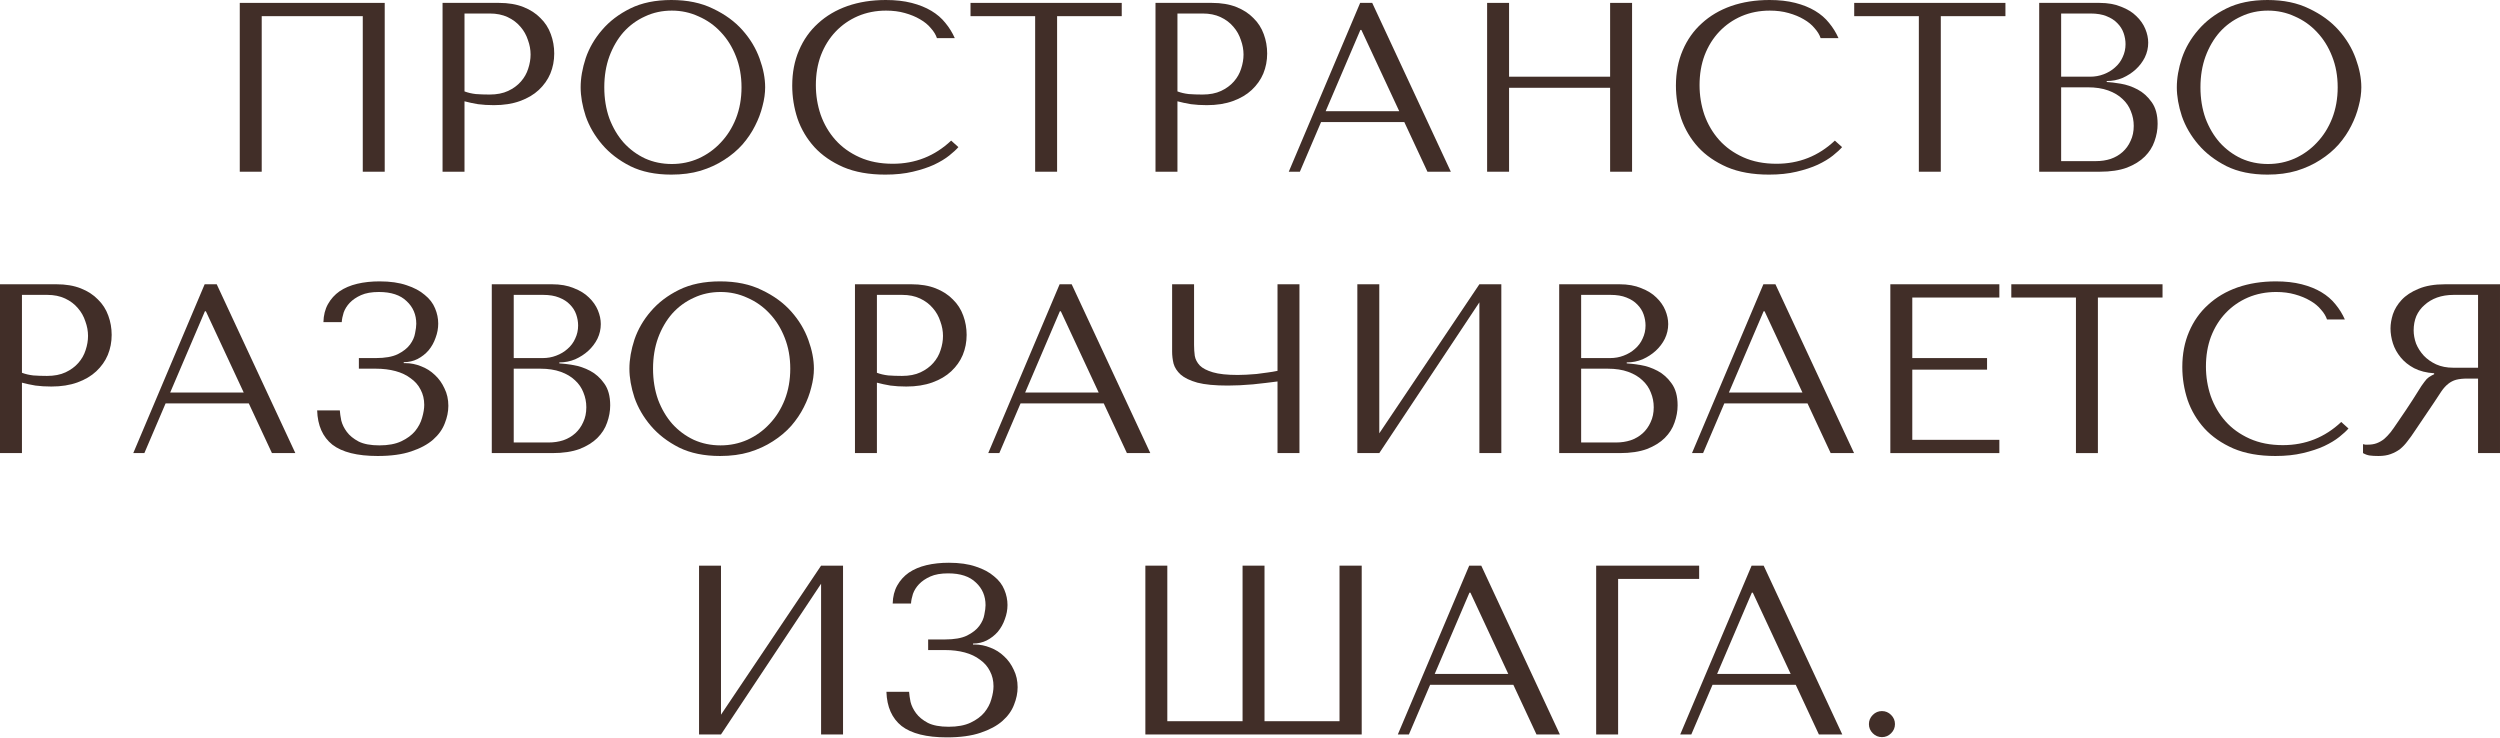 <?xml version="1.0" encoding="UTF-8"?> <svg xmlns="http://www.w3.org/2000/svg" width="996" height="294" viewBox="0 0 996 294" fill="none"> <path d="M153.271 1.153H95.523V68.413H104.267V6.438H144.527V68.413H153.271V1.153Z" fill="#412E28"></path> <path d="M185.058 40.356C186.724 40.805 188.517 41.189 190.439 41.509C192.361 41.765 194.475 41.894 196.781 41.894C200.688 41.894 204.147 41.349 207.158 40.26C210.169 39.171 212.667 37.698 214.653 35.84C216.702 33.918 218.24 31.74 219.265 29.306C220.29 26.808 220.802 24.15 220.802 21.331C220.802 18.641 220.354 16.078 219.457 13.644C218.56 11.146 217.183 9 215.325 7.206C213.532 5.349 211.258 3.875 208.503 2.787C205.749 1.698 202.514 1.153 198.798 1.153H176.314V68.413H185.058V40.356ZM185.058 5.381H195.147C197.838 5.381 200.208 5.861 202.258 6.822C204.307 7.783 206.005 9.064 207.35 10.666C208.695 12.203 209.688 13.964 210.329 15.95C211.033 17.872 211.386 19.794 211.386 21.715C211.386 23.573 211.065 25.463 210.425 27.384C209.848 29.242 208.887 30.94 207.542 32.477C206.197 34.014 204.5 35.264 202.45 36.224C200.4 37.185 197.934 37.666 195.051 37.666C193.065 37.666 191.24 37.602 189.574 37.474C187.909 37.281 186.403 36.929 185.058 36.417V5.381Z" fill="#412E28"></path> <path d="M231.331 34.783C231.331 38.37 232.004 42.214 233.349 46.313C234.758 50.349 236.936 54.096 239.883 57.556C242.829 61.015 246.577 63.897 251.125 66.203C255.673 68.445 261.118 69.566 267.459 69.566C271.751 69.566 275.627 69.054 279.086 68.029C282.609 66.94 285.748 65.499 288.502 63.705C291.321 61.911 293.755 59.862 295.805 57.556C297.855 55.185 299.52 52.719 300.801 50.157C302.147 47.531 303.139 44.904 303.78 42.278C304.485 39.651 304.837 37.153 304.837 34.783C304.837 31.196 304.1 27.384 302.627 23.349C301.154 19.249 298.88 15.47 295.805 12.011C292.73 8.552 288.823 5.701 284.082 3.459C279.406 1.153 273.865 0 267.459 0C261.118 0 255.673 1.121 251.125 3.363C246.577 5.605 242.829 8.456 239.883 11.915C236.936 15.31 234.758 19.057 233.349 23.157C232.004 27.256 231.331 31.132 231.331 34.783ZM240.748 34.783C240.748 30.299 241.42 26.2 242.765 22.484C244.175 18.705 246.064 15.47 248.434 12.779C250.869 10.089 253.719 8.007 256.986 6.534C260.253 4.996 263.808 4.228 267.652 4.228C271.431 4.228 274.986 4.996 278.317 6.534C281.712 8.007 284.659 10.089 287.157 12.779C289.719 15.47 291.737 18.705 293.211 22.484C294.684 26.2 295.421 30.299 295.421 34.783C295.421 39.267 294.684 43.399 293.211 47.178C291.737 50.894 289.719 54.096 287.157 56.787C284.659 59.477 281.712 61.591 278.317 63.129C274.986 64.602 271.431 65.339 267.652 65.339C263.808 65.339 260.253 64.602 256.986 63.129C253.719 61.591 250.869 59.477 248.434 56.787C246.064 54.096 244.175 50.894 242.765 47.178C241.42 43.399 240.748 39.267 240.748 34.783Z" fill="#412E28"></path> <path d="M378.942 56.018C372.408 62.168 364.657 65.243 355.689 65.243C350.693 65.243 346.273 64.378 342.429 62.648C338.586 60.919 335.383 58.612 332.821 55.73C330.258 52.847 328.304 49.516 326.959 45.737C325.678 41.958 325.038 38.018 325.038 33.918C325.038 29.562 325.71 25.591 327.055 22.004C328.465 18.352 330.418 15.214 332.917 12.587C335.415 9.961 338.361 7.911 341.757 6.438C345.216 4.964 348.963 4.228 352.999 4.228C355.753 4.228 358.251 4.548 360.493 5.189C362.799 5.829 364.817 6.662 366.547 7.687C368.34 8.712 369.782 9.897 370.871 11.242C372.024 12.523 372.824 13.836 373.273 15.182H380.383C379.422 13.004 378.173 10.986 376.636 9.128C375.162 7.271 373.305 5.669 371.063 4.324C368.821 2.979 366.194 1.922 363.184 1.153C360.173 0.384 356.746 0 352.903 0C347.33 0 342.237 0.801 337.625 2.402C333.077 4.004 329.169 6.31 325.902 9.32C322.635 12.267 320.105 15.854 318.312 20.082C316.518 24.246 315.621 28.922 315.621 34.111C315.621 38.595 316.326 42.983 317.735 47.274C319.208 51.502 321.45 55.282 324.461 58.612C327.472 61.88 331.315 64.538 335.991 66.588C340.668 68.573 346.241 69.566 352.71 69.566C356.81 69.566 360.461 69.182 363.664 68.413C366.931 67.645 369.75 66.716 372.12 65.627C374.554 64.474 376.572 63.257 378.173 61.975C379.775 60.694 380.992 59.573 381.824 58.612L378.942 56.018Z" fill="#412E28"></path> <path d="M421.148 68.413V6.438H446.899V1.153H386.653V6.438H412.404V68.413H421.148Z" fill="#412E28"></path> <path d="M469.094 40.356C470.759 40.805 472.553 41.189 474.475 41.509C476.396 41.765 478.51 41.894 480.816 41.894C484.724 41.894 488.183 41.349 491.194 40.26C494.204 39.171 496.703 37.698 498.688 35.84C500.738 33.918 502.276 31.74 503.301 29.306C504.325 26.808 504.838 24.15 504.838 21.331C504.838 18.641 504.39 16.078 503.493 13.644C502.596 11.146 501.219 9 499.361 7.206C497.567 5.349 495.293 3.875 492.539 2.787C489.784 1.698 486.55 1.153 482.834 1.153H460.35V68.413H469.094V40.356ZM469.094 5.381H479.183C481.873 5.381 484.243 5.861 486.293 6.822C488.343 7.783 490.041 9.064 491.386 10.666C492.731 12.203 493.724 13.964 494.365 15.95C495.069 17.872 495.421 19.794 495.421 21.715C495.421 23.573 495.101 25.463 494.461 27.384C493.884 29.242 492.923 30.94 491.578 32.477C490.233 34.014 488.535 35.264 486.485 36.224C484.436 37.185 481.969 37.666 479.087 37.666C477.101 37.666 475.275 37.602 473.61 37.474C471.944 37.281 470.439 36.929 469.094 36.417V5.381Z" fill="#412E28"></path> <path d="M559.47 48.62L568.695 68.413H578.015L546.691 1.153H541.887L513.445 68.413H517.865L526.321 48.62H559.47ZM557.453 44.296H528.146L541.983 11.915H542.367L557.453 44.296Z" fill="#412E28"></path> <path d="M601.212 34.975H641.472V68.413H650.216V1.153H641.472V30.555H601.212V1.153H592.468V68.413H601.212V34.975Z" fill="#412E28"></path> <path d="M731.007 56.018C724.473 62.168 716.723 65.243 707.755 65.243C702.758 65.243 698.338 64.378 694.495 62.648C690.651 60.919 687.448 58.612 684.886 55.73C682.324 52.847 680.37 49.516 679.025 45.737C677.744 41.958 677.103 38.018 677.103 33.918C677.103 29.562 677.776 25.591 679.121 22.004C680.53 18.352 682.484 15.214 684.982 12.587C687.48 9.961 690.427 7.911 693.822 6.438C697.281 4.964 701.029 4.228 705.064 4.228C707.819 4.228 710.317 4.548 712.559 5.189C714.865 5.829 716.883 6.662 718.612 7.687C720.406 8.712 721.847 9.897 722.936 11.242C724.089 12.523 724.89 13.836 725.338 15.182H732.449C731.488 13.004 730.239 10.986 728.701 9.128C727.228 7.271 725.37 5.669 723.128 4.324C720.886 2.979 718.26 1.922 715.249 1.153C712.239 0.384 708.811 0 704.968 0C699.395 0 694.302 0.801 689.69 2.402C685.142 4.004 681.235 6.31 677.968 9.32C674.701 12.267 672.171 15.854 670.377 20.082C668.583 24.246 667.687 28.922 667.687 34.111C667.687 38.595 668.391 42.983 669.801 47.274C671.274 51.502 673.516 55.282 676.527 58.612C679.537 61.88 683.381 64.538 688.057 66.588C692.733 68.573 698.306 69.566 704.776 69.566C708.876 69.566 712.527 69.182 715.73 68.413C718.997 67.645 721.815 66.716 724.185 65.627C726.619 64.474 728.637 63.257 730.239 61.975C731.84 60.694 733.057 59.573 733.89 58.612L731.007 56.018Z" fill="#412E28"></path> <path d="M773.213 68.413V6.438H798.964V1.153H738.718V6.438H764.469V68.413H773.213Z" fill="#412E28"></path> <path d="M812.416 68.413H836.533C840.825 68.413 844.444 67.869 847.391 66.78C850.338 65.627 852.708 64.153 854.501 62.36C856.295 60.566 857.576 58.548 858.345 56.306C859.177 54 859.594 51.694 859.594 49.388C859.594 45.737 858.793 42.822 857.192 40.644C855.654 38.467 853.797 36.801 851.619 35.648C849.441 34.495 847.199 33.726 844.893 33.342C842.587 32.958 840.729 32.733 839.32 32.669V32.285C841.562 32.285 843.676 31.869 845.661 31.036C847.647 30.139 849.377 29.018 850.85 27.673C852.387 26.264 853.604 24.662 854.501 22.869C855.398 21.011 855.847 19.057 855.847 17.007C855.847 15.214 855.462 13.388 854.693 11.53C853.925 9.673 852.74 7.975 851.138 6.438C849.601 4.9 847.583 3.651 845.085 2.69C842.651 1.665 839.768 1.153 836.437 1.153H812.416V68.413ZM821.159 64.186V34.783H831.729C834.868 34.783 837.59 35.2 839.896 36.032C842.202 36.865 844.092 37.986 845.565 39.395C847.103 40.805 848.224 42.438 848.928 44.296C849.697 46.153 850.081 48.107 850.081 50.157C850.081 52.399 849.665 54.385 848.832 56.114C848.063 57.844 847.007 59.317 845.661 60.534C844.316 61.751 842.715 62.68 840.857 63.321C839.063 63.897 837.142 64.186 835.092 64.186H821.159ZM821.159 30.555V5.381H832.882C835.38 5.381 837.494 5.733 839.224 6.438C841.017 7.142 842.458 8.071 843.547 9.224C844.7 10.377 845.533 11.691 846.046 13.164C846.558 14.637 846.814 16.11 846.814 17.584C846.814 19.441 846.43 21.171 845.661 22.772C844.957 24.374 843.932 25.751 842.587 26.904C841.305 28.057 839.8 28.954 838.071 29.595C836.405 30.235 834.611 30.555 832.69 30.555H821.159Z" fill="#412E28"></path> <path d="M867.245 34.783C867.245 38.37 867.917 42.214 869.263 46.313C870.672 50.349 872.85 54.096 875.796 57.556C878.743 61.015 882.49 63.897 887.038 66.203C891.587 68.445 897.031 69.566 903.373 69.566C907.665 69.566 911.54 69.054 914.999 68.029C918.523 66.94 921.661 65.499 924.416 63.705C927.234 61.911 929.669 59.862 931.718 57.556C933.768 55.185 935.434 52.719 936.715 50.157C938.06 47.531 939.053 44.904 939.694 42.278C940.398 39.651 940.751 37.153 940.751 34.783C940.751 31.196 940.014 27.384 938.541 23.349C937.067 19.249 934.793 15.47 931.718 12.011C928.644 8.552 924.736 5.701 919.996 3.459C915.32 1.153 909.779 0 903.373 0C897.031 0 891.587 1.121 887.038 3.363C882.49 5.605 878.743 8.456 875.796 11.915C872.85 15.31 870.672 19.057 869.263 23.157C867.917 27.256 867.245 31.132 867.245 34.783ZM876.661 34.783C876.661 30.299 877.334 26.2 878.679 22.484C880.088 18.705 881.978 15.47 884.348 12.779C886.782 10.089 889.633 8.007 892.9 6.534C896.167 4.996 899.722 4.228 903.565 4.228C907.345 4.228 910.9 4.996 914.231 6.534C917.626 8.007 920.573 10.089 923.071 12.779C925.633 15.47 927.651 18.705 929.124 22.484C930.597 26.2 931.334 30.299 931.334 34.783C931.334 39.267 930.597 43.399 929.124 47.178C927.651 50.894 925.633 54.096 923.071 56.787C920.573 59.477 917.626 61.591 914.231 63.129C910.9 64.602 907.345 65.339 903.565 65.339C899.722 65.339 896.167 64.602 892.9 63.129C889.633 61.591 886.782 59.477 884.348 56.787C881.978 54.096 880.088 50.894 878.679 47.178C877.334 43.399 876.661 39.267 876.661 34.783Z" fill="#412E28"></path> <path d="M8.744 152.457C10.409 152.905 12.203 153.289 14.125 153.61C16.046 153.866 18.16 153.994 20.466 153.994C24.374 153.994 27.833 153.45 30.844 152.361C33.854 151.272 36.353 149.798 38.338 147.941C40.388 146.019 41.926 143.841 42.95 141.407C43.975 138.908 44.488 136.25 44.488 133.432C44.488 130.741 44.039 128.179 43.143 125.745C42.246 123.246 40.869 121.101 39.011 119.307C37.217 117.449 34.943 115.976 32.189 114.887C29.434 113.798 26.2 113.253 22.484 113.253H0V180.514H8.744V152.457ZM8.744 117.481H18.833C21.523 117.481 23.893 117.962 25.943 118.923C27.993 119.883 29.691 121.165 31.036 122.766C32.381 124.303 33.374 126.065 34.014 128.051C34.719 129.972 35.071 131.894 35.071 133.816C35.071 135.674 34.751 137.563 34.111 139.485C33.534 141.343 32.573 143.04 31.228 144.578C29.883 146.115 28.185 147.364 26.135 148.325C24.086 149.286 21.619 149.766 18.737 149.766C16.751 149.766 14.925 149.702 13.26 149.574C11.594 149.382 10.089 149.03 8.744 148.517V117.481Z" fill="#412E28"></path> <path d="M99.12 160.72L108.345 180.514H117.665L86.341 113.253H81.537L53.095 180.514H57.515L65.971 160.72H99.12ZM97.103 156.396H67.796L81.633 124.015H82.017L97.103 156.396Z" fill="#412E28"></path> <path d="M150.951 116.328C155.82 116.328 159.503 117.545 162.001 119.98C164.563 122.35 165.845 125.36 165.845 129.012C165.845 129.972 165.684 131.222 165.364 132.759C165.108 134.296 164.435 135.802 163.346 137.275C162.257 138.748 160.624 140.029 158.446 141.118C156.332 142.143 153.417 142.656 149.702 142.656H142.976V146.884H149.702C152.585 146.884 155.211 147.204 157.581 147.844C159.951 148.485 161.969 149.446 163.635 150.727C165.364 151.944 166.677 153.45 167.574 155.243C168.535 157.037 169.015 159.055 169.015 161.297C169.015 162.834 168.727 164.563 168.151 166.485C167.638 168.343 166.709 170.104 165.364 171.77C164.019 173.371 162.193 174.717 159.887 175.806C157.581 176.895 154.667 177.439 151.143 177.439C147.684 177.439 144.93 176.927 142.88 175.902C140.83 174.813 139.261 173.532 138.172 172.058C137.083 170.585 136.346 169.08 135.962 167.542C135.642 165.941 135.449 164.596 135.385 163.507H126.353C126.545 169.528 128.563 174.076 132.407 177.151C136.314 180.161 142.336 181.667 150.471 181.667C155.788 181.667 160.24 181.058 163.827 179.841C167.478 178.624 170.393 177.055 172.571 175.133C174.749 173.211 176.286 171.065 177.183 168.695C178.144 166.325 178.624 163.987 178.624 161.681C178.624 159.119 178.112 156.813 177.087 154.763C176.126 152.649 174.845 150.855 173.243 149.382C171.642 147.844 169.816 146.691 167.766 145.923C165.717 145.09 163.635 144.674 161.521 144.674H160.848V144.289C162.834 144.289 164.66 143.873 166.325 143.04C168.055 142.143 169.528 140.99 170.745 139.581C171.962 138.108 172.891 136.442 173.532 134.585C174.236 132.727 174.588 130.837 174.588 128.916C174.588 126.866 174.172 124.848 173.339 122.862C172.507 120.812 171.129 119.019 169.208 117.481C167.35 115.88 164.948 114.599 162.001 113.638C159.055 112.613 155.467 112.1 151.24 112.1C147.973 112.1 144.994 112.421 142.304 113.061C139.613 113.702 137.275 114.695 135.289 116.04C133.368 117.385 131.83 119.083 130.677 121.133C129.524 123.182 128.916 125.585 128.851 128.339H136.154C136.218 127.186 136.474 125.905 136.923 124.496C137.435 123.086 138.236 121.805 139.325 120.652C140.478 119.435 141.983 118.41 143.841 117.577C145.699 116.745 148.069 116.328 150.951 116.328Z" fill="#412E28"></path> <path d="M195.926 180.514H220.043C224.335 180.514 227.954 179.969 230.901 178.88C233.848 177.727 236.218 176.254 238.011 174.46C239.805 172.667 241.086 170.649 241.855 168.407C242.687 166.101 243.104 163.795 243.104 161.489C243.104 157.837 242.303 154.923 240.702 152.745C239.164 150.567 237.307 148.901 235.129 147.748C232.951 146.595 230.709 145.827 228.403 145.442C226.097 145.058 224.239 144.834 222.83 144.77V144.385C225.072 144.385 227.186 143.969 229.171 143.136C231.157 142.239 232.887 141.118 234.36 139.773C235.897 138.364 237.115 136.763 238.011 134.969C238.908 133.111 239.357 131.158 239.357 129.108C239.357 127.314 238.972 125.488 238.203 123.631C237.435 121.773 236.25 120.076 234.648 118.538C233.111 117.001 231.093 115.752 228.595 114.791C226.161 113.766 223.278 113.253 219.947 113.253H195.926V180.514ZM204.669 176.286V146.884H215.239C218.378 146.884 221.1 147.3 223.406 148.133C225.712 148.965 227.602 150.086 229.075 151.496C230.613 152.905 231.734 154.538 232.438 156.396C233.207 158.254 233.591 160.208 233.591 162.257C233.591 164.499 233.175 166.485 232.342 168.215C231.574 169.944 230.517 171.418 229.171 172.635C227.826 173.852 226.225 174.781 224.367 175.421C222.573 175.998 220.652 176.286 218.602 176.286H204.669ZM204.669 142.656V117.481H216.392C218.89 117.481 221.004 117.834 222.734 118.538C224.527 119.243 225.969 120.172 227.057 121.325C228.211 122.478 229.043 123.791 229.556 125.264C230.068 126.738 230.324 128.211 230.324 129.684C230.324 131.542 229.94 133.271 229.171 134.873C228.467 136.474 227.442 137.852 226.097 139.005C224.815 140.158 223.31 141.054 221.581 141.695C219.915 142.336 218.121 142.656 216.2 142.656H204.669Z" fill="#412E28"></path> <path d="M250.755 146.884C250.755 150.471 251.427 154.314 252.773 158.414C254.182 162.45 256.36 166.197 259.306 169.656C262.253 173.115 266 175.998 270.548 178.304C275.097 180.546 280.541 181.667 286.883 181.667C291.175 181.667 295.05 181.154 298.51 180.129C302.033 179.04 305.171 177.599 307.926 175.806C310.744 174.012 313.179 171.962 315.229 169.656C317.278 167.286 318.944 164.82 320.225 162.257C321.57 159.631 322.563 157.005 323.204 154.378C323.908 151.752 324.261 149.254 324.261 146.884C324.261 143.296 323.524 139.485 322.051 135.449C320.577 131.35 318.303 127.57 315.229 124.111C312.154 120.652 308.246 117.802 303.506 115.56C298.83 113.253 293.289 112.1 286.883 112.1C280.541 112.1 275.097 113.221 270.548 115.463C266 117.705 262.253 120.556 259.306 124.015C256.36 127.41 254.182 131.158 252.773 135.257C251.427 139.357 250.755 143.232 250.755 146.884ZM260.171 146.884C260.171 142.4 260.844 138.3 262.189 134.585C263.598 130.805 265.488 127.57 267.858 124.88C270.292 122.19 273.143 120.108 276.41 118.634C279.677 117.097 283.232 116.328 287.075 116.328C290.855 116.328 294.41 117.097 297.741 118.634C301.136 120.108 304.083 122.19 306.581 124.88C309.143 127.57 311.161 130.805 312.634 134.585C314.107 138.3 314.844 142.4 314.844 146.884C314.844 151.368 314.107 155.499 312.634 159.279C311.161 162.994 309.143 166.197 306.581 168.887C304.083 171.578 301.136 173.692 297.741 175.229C294.41 176.702 290.855 177.439 287.075 177.439C283.232 177.439 279.677 176.702 276.41 175.229C273.143 173.692 270.292 171.578 267.858 168.887C265.488 166.197 263.598 162.994 262.189 159.279C260.844 155.499 260.171 151.368 260.171 146.884Z" fill="#412E28"></path> <path d="M349.362 152.457C351.027 152.905 352.821 153.289 354.742 153.61C356.664 153.866 358.778 153.994 361.084 153.994C364.992 153.994 368.451 153.45 371.461 152.361C374.472 151.272 376.97 149.798 378.956 147.941C381.006 146.019 382.543 143.841 383.568 141.407C384.593 138.908 385.106 136.25 385.106 133.432C385.106 130.741 384.657 128.179 383.76 125.745C382.864 123.246 381.486 121.101 379.629 119.307C377.835 117.449 375.561 115.976 372.807 114.887C370.052 113.798 366.817 113.253 363.102 113.253H340.618V180.514H349.362V152.457ZM349.362 117.481H359.451C362.141 117.481 364.511 117.962 366.561 118.923C368.611 119.883 370.308 121.165 371.654 122.766C372.999 124.303 373.992 126.065 374.632 128.051C375.337 129.972 375.689 131.894 375.689 133.816C375.689 135.674 375.369 137.563 374.728 139.485C374.152 141.343 373.191 143.04 371.846 144.578C370.501 146.115 368.803 147.364 366.753 148.325C364.703 149.286 362.237 149.766 359.355 149.766C357.369 149.766 355.543 149.702 353.878 149.574C352.212 149.382 350.707 149.03 349.362 148.517V117.481Z" fill="#412E28"></path> <path d="M439.738 160.72L448.962 180.514H458.283L426.959 113.253H422.154L393.713 180.514H398.133L406.588 160.72H439.738ZM437.72 156.396H408.414L422.25 124.015H422.635L437.72 156.396Z" fill="#412E28"></path> <path d="M508.961 147.748C507.744 148.005 506.398 148.229 504.925 148.421C503.516 148.613 502.074 148.805 500.601 148.998C499.192 149.126 497.815 149.222 496.469 149.286C495.188 149.35 494.067 149.382 493.106 149.382C488.879 149.382 485.58 149.03 483.21 148.325C480.839 147.62 479.11 146.723 478.021 145.635C476.932 144.481 476.259 143.2 476.003 141.791C475.811 140.382 475.715 138.941 475.715 137.467V113.253H466.971V140.062C466.971 141.663 467.163 143.264 467.548 144.866C467.996 146.467 468.957 147.941 470.43 149.286C471.903 150.567 474.113 151.624 477.06 152.457C480.007 153.225 484.042 153.61 489.167 153.61C492.178 153.61 495.509 153.45 499.16 153.129C502.811 152.745 506.078 152.361 508.961 151.976V180.514H517.704V113.253H508.961V147.748Z" fill="#412E28"></path> <path d="M549.51 172.635V113.253H540.766V180.514H549.51L589.385 120.46V180.514H598.129V113.253H589.385L549.51 172.635Z" fill="#412E28"></path> <path d="M621.182 180.514H645.299C649.591 180.514 653.21 179.969 656.157 178.88C659.104 177.727 661.474 176.254 663.267 174.46C665.061 172.667 666.342 170.649 667.111 168.407C667.944 166.101 668.36 163.795 668.36 161.489C668.36 157.837 667.559 154.923 665.958 152.745C664.42 150.567 662.563 148.901 660.385 147.748C658.207 146.595 655.965 145.827 653.659 145.442C651.353 145.058 649.495 144.834 648.086 144.77V144.385C650.328 144.385 652.442 143.969 654.427 143.136C656.413 142.239 658.143 141.118 659.616 139.773C661.154 138.364 662.371 136.763 663.267 134.969C664.164 133.111 664.613 131.158 664.613 129.108C664.613 127.314 664.228 125.488 663.46 123.631C662.691 121.773 661.506 120.076 659.904 118.538C658.367 117.001 656.349 115.752 653.851 114.791C651.417 113.766 648.534 113.253 645.203 113.253H621.182V180.514ZM629.926 176.286V146.884H640.495C643.634 146.884 646.356 147.3 648.662 148.133C650.968 148.965 652.858 150.086 654.331 151.496C655.869 152.905 656.99 154.538 657.694 156.396C658.463 158.254 658.847 160.208 658.847 162.257C658.847 164.499 658.431 166.485 657.598 168.215C656.83 169.944 655.773 171.418 654.427 172.635C653.082 173.852 651.481 174.781 649.623 175.421C647.83 175.998 645.908 176.286 643.858 176.286H629.926ZM629.926 142.656V117.481H641.648C644.146 117.481 646.26 117.834 647.99 118.538C649.783 119.243 651.225 120.172 652.314 121.325C653.467 122.478 654.299 123.791 654.812 125.264C655.324 126.738 655.58 128.211 655.58 129.684C655.58 131.542 655.196 133.271 654.427 134.873C653.723 136.474 652.698 137.852 651.353 139.005C650.072 140.158 648.566 141.054 646.837 141.695C645.171 142.336 643.378 142.656 641.456 142.656H629.926Z" fill="#412E28"></path> <path d="M720.114 160.72L729.339 180.514H738.659L707.335 113.253H702.531L674.089 180.514H678.509L686.965 160.72H720.114ZM718.097 156.396H688.79L702.627 124.015H703.011L718.097 156.396Z" fill="#412E28"></path> <path d="M753.112 113.253V180.514H796.543V175.229H761.856V147.268H791.643V142.656H761.856V118.538H796.543V113.253H753.112Z" fill="#412E28"></path> <path d="M835.801 180.514V118.538H861.552V113.253H801.306V118.538H827.057V180.514H835.801Z" fill="#412E28"></path> <path d="M932.751 168.119C926.217 174.268 918.466 177.343 909.498 177.343C904.501 177.343 900.081 176.478 896.238 174.749C892.394 173.019 889.192 170.713 886.629 167.83C884.067 164.948 882.113 161.617 880.768 157.837C879.487 154.058 878.846 150.119 878.846 146.019C878.846 141.663 879.519 137.691 880.864 134.104C882.273 130.453 884.227 127.314 886.725 124.688C889.224 122.061 892.17 120.012 895.565 118.538C899.024 117.065 902.772 116.328 906.807 116.328C909.562 116.328 912.06 116.649 914.302 117.289C916.608 117.93 918.626 118.762 920.356 119.787C922.149 120.812 923.59 121.997 924.679 123.343C925.832 124.624 926.633 125.937 927.082 127.282H934.192C933.231 125.104 931.982 123.086 930.445 121.229C928.971 119.371 927.114 117.77 924.872 116.424C922.63 115.079 920.003 114.022 916.993 113.253C913.982 112.485 910.555 112.1 906.711 112.1C901.138 112.1 896.046 112.901 891.434 114.503C886.886 116.104 882.978 118.41 879.711 121.421C876.444 124.367 873.914 127.955 872.12 132.182C870.327 136.346 869.43 141.022 869.43 146.211C869.43 150.695 870.135 155.083 871.544 159.375C873.017 163.603 875.259 167.382 878.27 170.713C881.28 173.98 885.124 176.638 889.8 178.688C894.476 180.674 900.049 181.667 906.519 181.667C910.619 181.667 914.27 181.282 917.473 180.514C920.74 179.745 923.558 178.816 925.929 177.727C928.363 176.574 930.381 175.357 931.982 174.076C933.583 172.795 934.801 171.674 935.633 170.713L932.751 168.119Z" fill="#412E28"></path> <path d="M995.999 113.253V180.514H987.255V150.823H983.028C981.234 150.823 979.729 150.983 978.512 151.304C977.359 151.624 976.302 152.168 975.341 152.937C974.38 153.706 973.483 154.699 972.65 155.916C971.818 157.133 970.825 158.638 969.672 160.432L962.081 171.674C961.12 173.147 960.159 174.492 959.198 175.709C958.302 176.927 957.309 177.984 956.22 178.88C955.131 179.713 953.882 180.386 952.472 180.898C951.127 181.411 949.494 181.667 947.572 181.667C946.163 181.667 945.01 181.603 944.113 181.475C943.216 181.347 942.319 181.026 941.422 180.514V176.959C941.743 177.023 942.063 177.087 942.383 177.151C942.704 177.151 943.024 177.151 943.344 177.151C944.689 177.151 945.874 176.959 946.899 176.574C947.924 176.19 948.885 175.645 949.782 174.941C950.679 174.172 951.544 173.275 952.376 172.25C953.209 171.161 954.074 169.944 954.971 168.599C957.661 164.692 959.743 161.585 961.216 159.279C962.689 156.909 963.843 155.083 964.675 153.802C965.572 152.521 966.277 151.592 966.789 151.015C967.366 150.439 968.038 149.958 968.807 149.574L969.768 149.094V148.709C966.693 148.517 964.035 147.844 961.793 146.691C959.615 145.538 957.821 144.097 956.412 142.368C955.003 140.638 953.978 138.78 953.337 136.795C952.696 134.745 952.376 132.759 952.376 130.837C952.376 129.108 952.696 127.218 953.337 125.168C954.042 123.118 955.195 121.229 956.796 119.499C958.462 117.705 960.704 116.232 963.522 115.079C966.341 113.862 969.896 113.253 974.188 113.253H995.999ZM987.255 117.481H977.551C975.117 117.481 972.907 117.834 970.921 118.538C968.999 119.243 967.334 120.236 965.924 121.517C964.515 122.734 963.426 124.207 962.657 125.937C961.953 127.666 961.601 129.556 961.601 131.606C961.601 133.335 961.921 135.097 962.561 136.891C963.266 138.62 964.291 140.222 965.636 141.695C966.981 143.104 968.615 144.257 970.537 145.154C972.522 146.051 974.796 146.499 977.359 146.499H987.255V117.481Z" fill="#412E28"></path> <path d="M287.243 284.735V225.354H278.5V292.614H287.243L327.119 232.56V292.614H335.863V225.354H327.119L287.243 284.735Z" fill="#412E28"></path> <path d="M377.748 228.429C382.617 228.429 386.3 229.646 388.798 232.08C391.36 234.45 392.642 237.461 392.642 241.112C392.642 242.073 392.481 243.322 392.161 244.859C391.905 246.397 391.232 247.902 390.143 249.375C389.054 250.849 387.421 252.13 385.243 253.219C383.129 254.244 380.214 254.756 376.499 254.756H369.773V258.984H376.499C379.382 258.984 382.008 259.304 384.378 259.945C386.748 260.586 388.766 261.546 390.432 262.828C392.161 264.045 393.474 265.55 394.371 267.344C395.332 269.137 395.812 271.155 395.812 273.397C395.812 274.934 395.524 276.664 394.948 278.586C394.435 280.443 393.506 282.205 392.161 283.87C390.816 285.472 388.99 286.817 386.684 287.906C384.378 288.995 381.464 289.539 377.94 289.539C374.481 289.539 371.727 289.027 369.677 288.002C367.627 286.913 366.058 285.632 364.969 284.159C363.88 282.685 363.143 281.18 362.759 279.643C362.439 278.041 362.246 276.696 362.182 275.607H353.15C353.342 281.628 355.36 286.176 359.204 289.251C363.111 292.262 369.133 293.767 377.268 293.767C382.585 293.767 387.037 293.159 390.624 291.942C394.275 290.725 397.19 289.155 399.368 287.233C401.546 285.312 403.083 283.166 403.98 280.796C404.941 278.426 405.421 276.087 405.421 273.781C405.421 271.219 404.909 268.913 403.884 266.863C402.923 264.749 401.642 262.956 400.04 261.482C398.439 259.945 396.613 258.792 394.563 258.023C392.513 257.19 390.432 256.774 388.318 256.774H387.645V256.39C389.631 256.39 391.457 255.973 393.122 255.141C394.852 254.244 396.325 253.091 397.542 251.682C398.759 250.208 399.688 248.543 400.329 246.685C401.033 244.827 401.385 242.938 401.385 241.016C401.385 238.966 400.969 236.948 400.136 234.963C399.304 232.913 397.926 231.119 396.005 229.582C394.147 227.98 391.745 226.699 388.798 225.738C385.852 224.713 382.264 224.201 378.037 224.201C374.77 224.201 371.791 224.521 369.101 225.162C366.41 225.802 364.072 226.795 362.086 228.14C360.165 229.486 358.627 231.183 357.474 233.233C356.321 235.283 355.713 237.685 355.648 240.439H362.951C363.015 239.286 363.271 238.005 363.72 236.596C364.232 235.187 365.033 233.906 366.122 232.753C367.275 231.535 368.78 230.511 370.638 229.678C372.496 228.845 374.866 228.429 377.748 228.429Z" fill="#412E28"></path> <path d="M533.665 225.354V287.329H503.782V225.354H495.038V287.329H465.059V225.354H456.315V292.614H542.504V225.354H533.665Z" fill="#412E28"></path> <path d="M602.916 272.82L612.14 292.614H621.46L590.136 225.354H585.332L556.89 292.614H561.31L569.766 272.82H602.916ZM600.898 268.497H571.591L585.428 236.116H585.812L600.898 268.497Z" fill="#412E28"></path> <path d="M635.914 225.354V292.614H644.657V230.639H676.942V225.354H635.914Z" fill="#412E28"></path> <path d="M715.423 272.82L724.647 292.614H733.967L702.643 225.354H697.839L669.397 292.614H673.817L682.273 272.82H715.423ZM713.405 268.497H684.099L697.935 236.116H698.319L713.405 268.497Z" fill="#412E28"></path> <path d="M744.577 288.483C744.577 287.073 745.09 285.856 746.115 284.831C747.14 283.806 748.357 283.294 749.766 283.294C751.175 283.294 752.392 283.806 753.417 284.831C754.442 285.856 754.955 287.073 754.955 288.483C754.955 289.892 754.442 291.109 753.417 292.134C752.392 293.159 751.175 293.671 749.766 293.671C748.357 293.671 747.14 293.159 746.115 292.134C745.09 291.109 744.577 289.892 744.577 288.483Z" fill="#412E28"></path> </svg> 